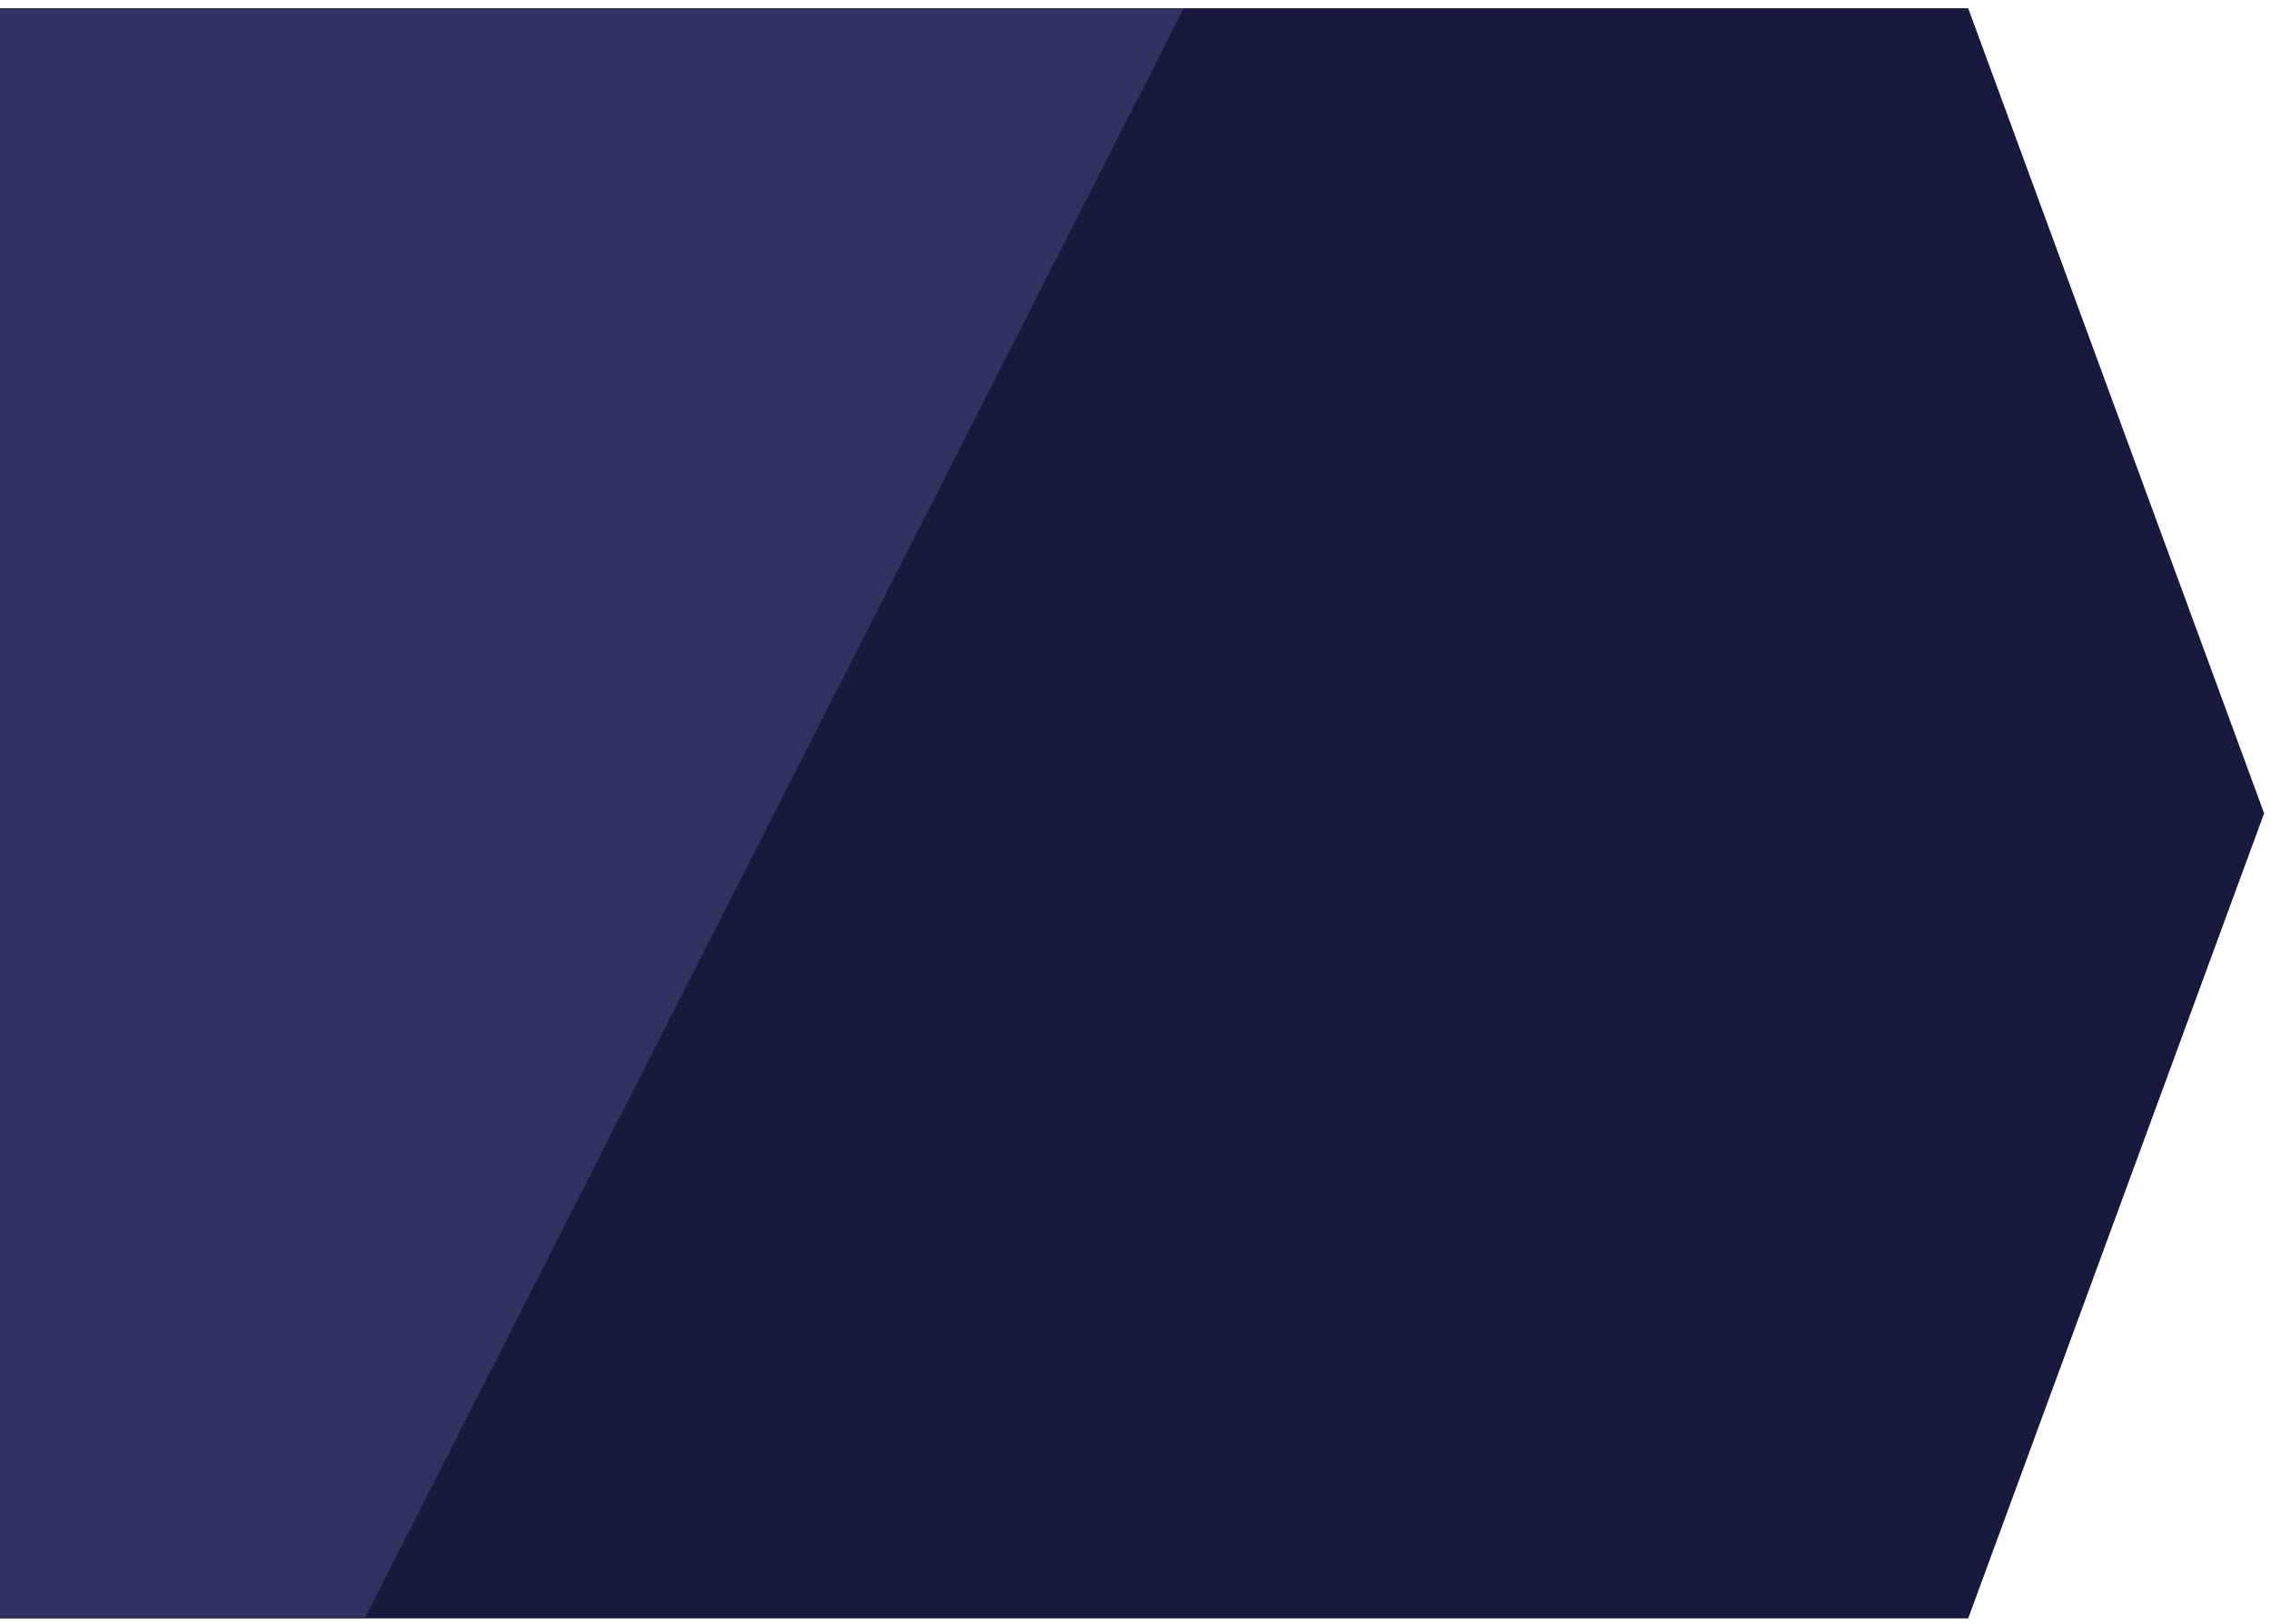 <svg width="165" height="118" viewBox="0 0 165 118" fill="none" xmlns="http://www.w3.org/2000/svg">
<path d="M0 0.6H143L164.5 59.1L143 117.6H0V0.6Z" fill="#181A3D"/>
<path d="M0 0.6H86L26.5 117.6H0V0.6Z" fill="#30325F"/>
</svg>
